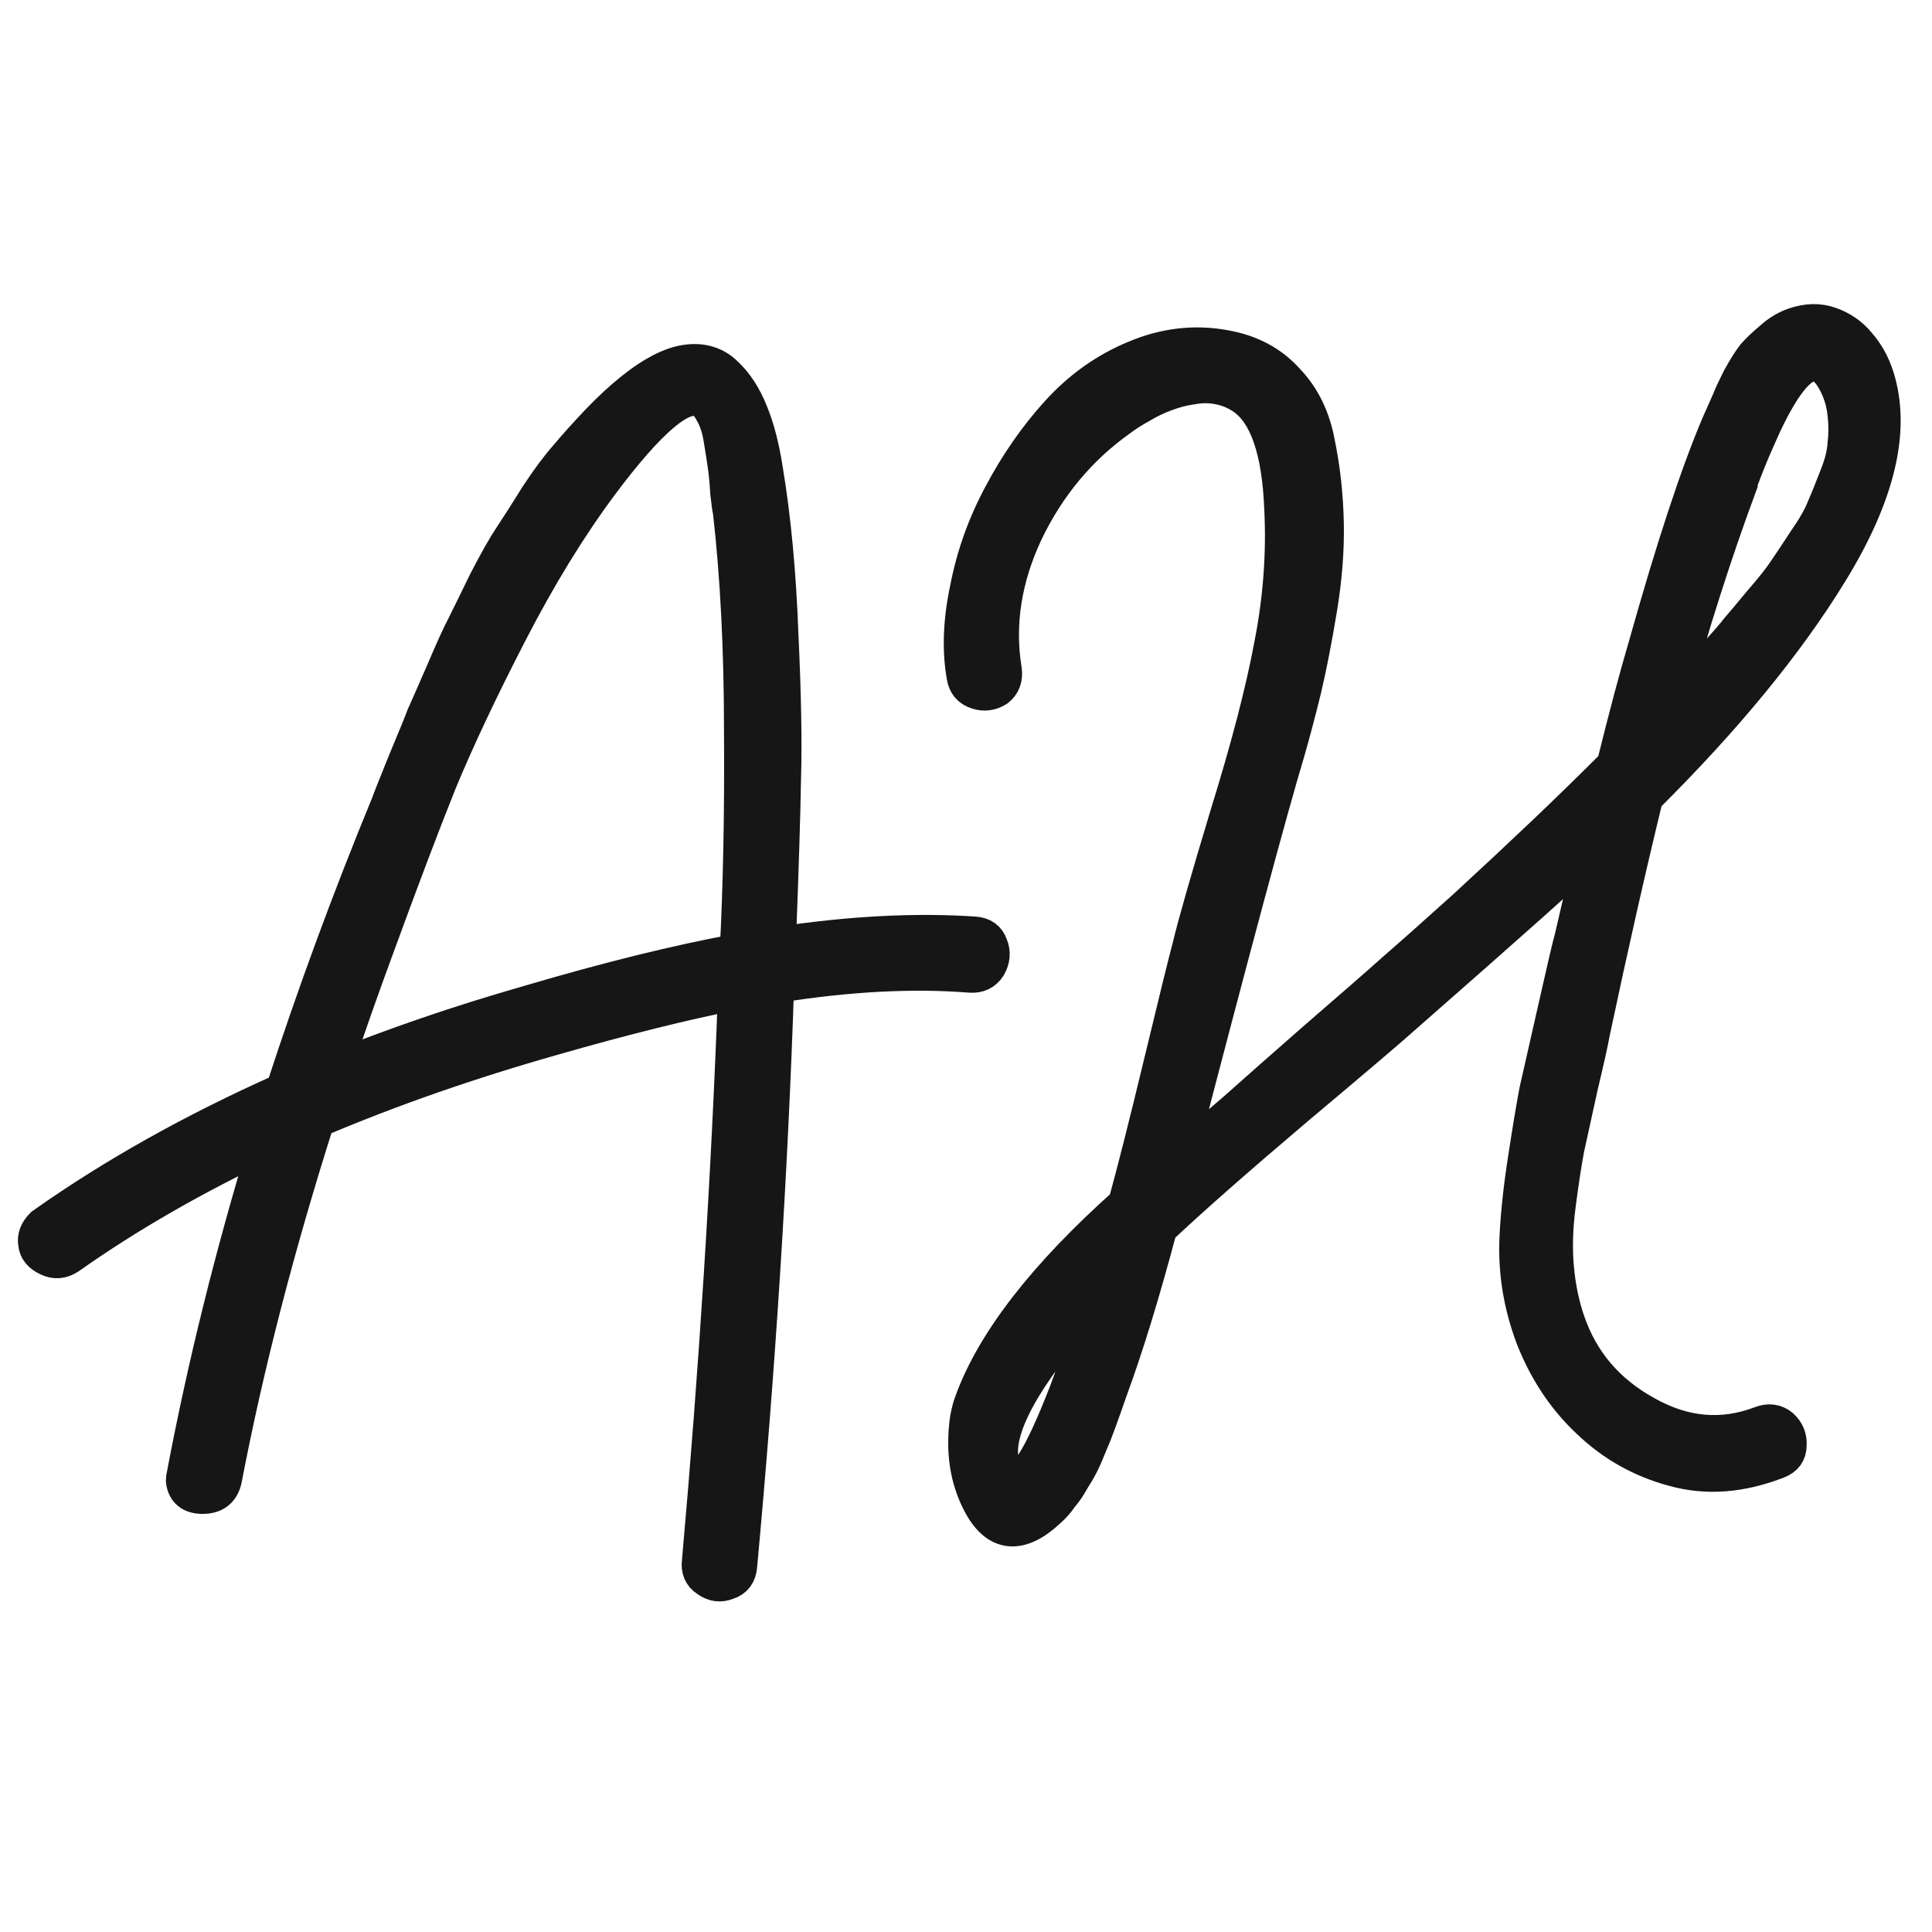 <svg width="54" height="54" viewBox="0 0 54 54" fill="none" xmlns="http://www.w3.org/2000/svg">
<path d="M27.24 26.118C27.464 26.134 27.608 26.238 27.672 26.43C27.752 26.622 27.736 26.814 27.624 27.006C27.512 27.182 27.344 27.262 27.12 27.246C25.504 27.118 23.696 27.214 21.696 27.534C21.52 32.814 21.176 38.222 20.664 43.758C20.648 43.998 20.536 44.15 20.328 44.214C20.136 44.294 19.952 44.27 19.776 44.142C19.6 44.03 19.528 43.862 19.56 43.638C20.04 38.246 20.376 32.942 20.568 27.726C19.112 28.014 17.408 28.438 15.456 28.998C13.088 29.67 10.888 30.438 8.856 31.302C7.736 34.822 6.872 38.166 6.264 41.334C6.2 41.654 6 41.814 5.664 41.814C5.344 41.814 5.168 41.67 5.136 41.382C5.136 41.334 5.144 41.278 5.16 41.214C5.736 38.174 6.504 35.078 7.464 31.926C5.4 32.902 3.552 33.966 1.92 35.118C1.728 35.246 1.536 35.262 1.344 35.166C1.136 35.07 1.024 34.934 1.008 34.758C0.976 34.582 1.04 34.414 1.2 34.254C3.168 32.862 5.408 31.606 7.92 30.486C8.8 27.782 9.784 25.11 10.872 22.47C10.904 22.374 11.056 21.99 11.328 21.318C11.616 20.63 11.792 20.198 11.856 20.022C11.936 19.846 12.112 19.446 12.384 18.822C12.656 18.182 12.856 17.742 12.984 17.502C13.112 17.246 13.312 16.838 13.584 16.278C13.872 15.718 14.112 15.294 14.304 15.006C14.496 14.718 14.736 14.342 15.024 13.878C15.328 13.414 15.608 13.038 15.864 12.75C16.12 12.446 16.408 12.126 16.728 11.79C17.048 11.454 17.368 11.158 17.688 10.902C18.248 10.454 18.744 10.198 19.176 10.134C19.624 10.07 19.992 10.182 20.28 10.47C20.568 10.742 20.8 11.102 20.976 11.55C21.152 11.982 21.288 12.51 21.384 13.134C21.608 14.478 21.752 16.006 21.816 17.718C21.896 19.43 21.92 20.79 21.888 21.798C21.872 22.79 21.824 24.326 21.744 26.406C23.76 26.102 25.592 26.006 27.24 26.118ZM14.784 28.038C17.008 27.382 18.952 26.902 20.616 26.598C20.712 24.758 20.752 22.702 20.736 20.43C20.736 18.158 20.632 16.11 20.424 14.286C20.408 14.238 20.384 14.07 20.352 13.782C20.336 13.494 20.312 13.238 20.28 13.014C20.248 12.79 20.208 12.534 20.16 12.246C20.112 11.958 20.032 11.718 19.92 11.526C19.824 11.334 19.712 11.214 19.584 11.166C19.072 10.926 18.136 11.718 16.776 13.542C15.896 14.726 15.048 16.11 14.232 17.694C13.416 19.278 12.76 20.67 12.264 21.87C11.784 23.07 11.208 24.59 10.536 26.43C10.104 27.598 9.696 28.758 9.312 29.91C11.008 29.222 12.832 28.598 14.784 28.038Z" fill="#161616"/>
<path d="M45.988 22.278C45.508 24.246 45.012 26.438 44.5 28.854C44.452 29.126 44.34 29.63 44.164 30.366C44.004 31.086 43.876 31.67 43.78 32.118C43.7 32.55 43.62 33.078 43.54 33.702C43.46 34.326 43.444 34.902 43.492 35.43C43.54 35.974 43.644 36.478 43.804 36.942C44.188 38.062 44.916 38.918 45.988 39.51C47.06 40.118 48.14 40.214 49.228 39.798C49.436 39.718 49.62 39.742 49.78 39.87C49.94 40.014 50.012 40.19 49.996 40.398C49.996 40.606 49.892 40.75 49.684 40.83C48.66 41.23 47.692 41.302 46.78 41.046C45.884 40.806 45.1 40.366 44.428 39.726C43.756 39.102 43.236 38.326 42.868 37.398C42.516 36.47 42.364 35.526 42.412 34.566C42.444 33.91 42.524 33.174 42.652 32.358C42.78 31.526 42.884 30.902 42.964 30.486C43.06 30.054 43.236 29.278 43.492 28.158C43.748 27.022 43.9 26.374 43.948 26.214C44.012 25.926 44.212 25.078 44.548 23.67C43.908 24.278 42.156 25.838 39.292 28.35C38.94 28.67 37.916 29.542 36.22 30.966C34.54 32.39 33.268 33.51 32.404 34.326C31.924 36.134 31.46 37.646 31.012 38.862C30.996 38.91 30.94 39.07 30.844 39.342C30.748 39.614 30.684 39.79 30.652 39.87C30.62 39.966 30.556 40.126 30.46 40.35C30.364 40.59 30.284 40.774 30.22 40.902C30.156 41.03 30.068 41.182 29.956 41.358C29.86 41.534 29.756 41.686 29.644 41.814C29.548 41.958 29.436 42.086 29.308 42.198C28.508 42.95 27.876 42.894 27.412 42.03C27.044 41.342 26.924 40.55 27.052 39.654C27.084 39.478 27.124 39.326 27.172 39.198C27.78 37.518 29.212 35.67 31.468 33.654C31.724 32.726 32.06 31.398 32.476 29.67C32.892 27.942 33.156 26.87 33.268 26.454C33.412 25.846 33.764 24.614 34.324 22.758C34.9 20.902 35.308 19.334 35.548 18.054C35.804 16.758 35.9 15.478 35.836 14.214C35.772 12.582 35.412 11.542 34.756 11.094C34.548 10.95 34.316 10.854 34.06 10.806C33.82 10.758 33.572 10.758 33.316 10.806C33.076 10.838 32.828 10.902 32.572 10.998C32.316 11.094 32.084 11.206 31.876 11.334C31.668 11.446 31.468 11.574 31.276 11.718C30.156 12.518 29.284 13.566 28.66 14.862C28.052 16.158 27.852 17.446 28.06 18.726C28.092 18.95 28.028 19.126 27.868 19.254C27.692 19.366 27.508 19.39 27.316 19.326C27.108 19.262 26.988 19.118 26.956 18.894C26.828 18.158 26.86 17.342 27.052 16.446C27.228 15.534 27.54 14.662 27.988 13.83C28.436 12.982 28.964 12.222 29.572 11.55C30.196 10.862 30.916 10.35 31.732 10.014C32.564 9.662 33.404 9.566 34.252 9.726C34.956 9.854 35.524 10.158 35.956 10.638C36.404 11.102 36.692 11.694 36.82 12.414C36.964 13.118 37.044 13.854 37.06 14.622C37.076 15.374 37.012 16.182 36.868 17.046C36.724 17.91 36.58 18.646 36.436 19.254C36.292 19.846 36.14 20.422 35.98 20.982C35.484 22.63 34.46 26.438 32.908 32.406C33.932 31.542 34.532 31.03 34.708 30.87C35.028 30.582 35.708 29.982 36.748 29.07C37.804 28.158 38.564 27.494 39.028 27.078C39.508 26.662 40.156 26.086 40.972 25.35C41.788 24.598 42.524 23.91 43.18 23.286C43.836 22.662 44.484 22.03 45.124 21.39C45.46 20.03 45.756 18.918 46.012 18.054C46.78 15.318 47.46 13.254 48.052 11.862C48.196 11.542 48.292 11.326 48.34 11.214C48.388 11.086 48.484 10.878 48.628 10.59C48.788 10.302 48.924 10.086 49.036 9.942C49.164 9.798 49.324 9.646 49.516 9.486C49.708 9.31 49.916 9.182 50.14 9.102C50.508 8.974 50.844 8.966 51.148 9.078C51.468 9.19 51.732 9.374 51.94 9.63C52.164 9.886 52.332 10.19 52.444 10.542C52.908 12.014 52.476 13.83 51.148 15.99C49.932 17.974 48.212 20.07 45.988 22.278ZM28.9 40.902C29.14 40.534 29.444 39.878 29.812 38.934C30.148 38.038 30.476 37.054 30.796 35.982C30.172 36.67 29.644 37.302 29.212 37.878C27.932 39.606 27.628 40.79 28.3 41.43C28.38 41.51 28.452 41.51 28.516 41.43C28.58 41.366 28.708 41.19 28.9 40.902ZM48.628 13.518C47.924 15.406 47.26 17.486 46.636 19.758C47.132 19.23 47.404 18.934 47.452 18.87C47.484 18.838 47.652 18.654 47.956 18.318C48.276 17.966 48.484 17.726 48.58 17.598C48.692 17.47 48.9 17.222 49.204 16.854C49.524 16.486 49.748 16.206 49.876 16.014C50.02 15.806 50.212 15.518 50.452 15.15C50.708 14.782 50.884 14.478 50.98 14.238C51.092 13.982 51.212 13.686 51.34 13.35C51.484 12.998 51.564 12.686 51.58 12.414C51.612 12.142 51.612 11.862 51.58 11.574C51.548 11.27 51.468 10.99 51.34 10.734C50.78 9.598 50.028 10.134 49.084 12.342C48.94 12.662 48.788 13.038 48.628 13.47V13.518Z" fill="#161616"/>
<path d="M27.24 26.118C27.464 26.134 27.608 26.238 27.672 26.43C27.752 26.622 27.736 26.814 27.624 27.006C27.512 27.182 27.344 27.262 27.12 27.246C25.504 27.118 23.696 27.214 21.696 27.534C21.52 32.814 21.176 38.222 20.664 43.758C20.648 43.998 20.536 44.15 20.328 44.214C20.136 44.294 19.952 44.27 19.776 44.142C19.6 44.03 19.528 43.862 19.56 43.638C20.04 38.246 20.376 32.942 20.568 27.726C19.112 28.014 17.408 28.438 15.456 28.998C13.088 29.67 10.888 30.438 8.856 31.302C7.736 34.822 6.872 38.166 6.264 41.334C6.2 41.654 6 41.814 5.664 41.814C5.344 41.814 5.168 41.67 5.136 41.382C5.136 41.334 5.144 41.278 5.16 41.214C5.736 38.174 6.504 35.078 7.464 31.926C5.4 32.902 3.552 33.966 1.92 35.118C1.728 35.246 1.536 35.262 1.344 35.166C1.136 35.07 1.024 34.934 1.008 34.758C0.976 34.582 1.04 34.414 1.2 34.254C3.168 32.862 5.408 31.606 7.92 30.486C8.8 27.782 9.784 25.11 10.872 22.47C10.904 22.374 11.056 21.99 11.328 21.318C11.616 20.63 11.792 20.198 11.856 20.022C11.936 19.846 12.112 19.446 12.384 18.822C12.656 18.182 12.856 17.742 12.984 17.502C13.112 17.246 13.312 16.838 13.584 16.278C13.872 15.718 14.112 15.294 14.304 15.006C14.496 14.718 14.736 14.342 15.024 13.878C15.328 13.414 15.608 13.038 15.864 12.75C16.12 12.446 16.408 12.126 16.728 11.79C17.048 11.454 17.368 11.158 17.688 10.902C18.248 10.454 18.744 10.198 19.176 10.134C19.624 10.07 19.992 10.182 20.28 10.47C20.568 10.742 20.8 11.102 20.976 11.55C21.152 11.982 21.288 12.51 21.384 13.134C21.608 14.478 21.752 16.006 21.816 17.718C21.896 19.43 21.92 20.79 21.888 21.798C21.872 22.79 21.824 24.326 21.744 26.406C23.76 26.102 25.592 26.006 27.24 26.118ZM14.784 28.038C17.008 27.382 18.952 26.902 20.616 26.598C20.712 24.758 20.752 22.702 20.736 20.43C20.736 18.158 20.632 16.11 20.424 14.286C20.408 14.238 20.384 14.07 20.352 13.782C20.336 13.494 20.312 13.238 20.28 13.014C20.248 12.79 20.208 12.534 20.16 12.246C20.112 11.958 20.032 11.718 19.92 11.526C19.824 11.334 19.712 11.214 19.584 11.166C19.072 10.926 18.136 11.718 16.776 13.542C15.896 14.726 15.048 16.11 14.232 17.694C13.416 19.278 12.76 20.67 12.264 21.87C11.784 23.07 11.208 24.59 10.536 26.43C10.104 27.598 9.696 28.758 9.312 29.91C11.008 29.222 12.832 28.598 14.784 28.038Z" stroke="#161616"/>
<path d="M45.988 22.278C45.508 24.246 45.012 26.438 44.5 28.854C44.452 29.126 44.34 29.63 44.164 30.366C44.004 31.086 43.876 31.67 43.78 32.118C43.7 32.55 43.62 33.078 43.54 33.702C43.46 34.326 43.444 34.902 43.492 35.43C43.54 35.974 43.644 36.478 43.804 36.942C44.188 38.062 44.916 38.918 45.988 39.51C47.06 40.118 48.14 40.214 49.228 39.798C49.436 39.718 49.62 39.742 49.78 39.87C49.94 40.014 50.012 40.19 49.996 40.398C49.996 40.606 49.892 40.75 49.684 40.83C48.66 41.23 47.692 41.302 46.78 41.046C45.884 40.806 45.1 40.366 44.428 39.726C43.756 39.102 43.236 38.326 42.868 37.398C42.516 36.47 42.364 35.526 42.412 34.566C42.444 33.91 42.524 33.174 42.652 32.358C42.78 31.526 42.884 30.902 42.964 30.486C43.06 30.054 43.236 29.278 43.492 28.158C43.748 27.022 43.9 26.374 43.948 26.214C44.012 25.926 44.212 25.078 44.548 23.67C43.908 24.278 42.156 25.838 39.292 28.35C38.94 28.67 37.916 29.542 36.22 30.966C34.54 32.39 33.268 33.51 32.404 34.326C31.924 36.134 31.46 37.646 31.012 38.862C30.996 38.91 30.94 39.07 30.844 39.342C30.748 39.614 30.684 39.79 30.652 39.87C30.62 39.966 30.556 40.126 30.46 40.35C30.364 40.59 30.284 40.774 30.22 40.902C30.156 41.03 30.068 41.182 29.956 41.358C29.86 41.534 29.756 41.686 29.644 41.814C29.548 41.958 29.436 42.086 29.308 42.198C28.508 42.95 27.876 42.894 27.412 42.03C27.044 41.342 26.924 40.55 27.052 39.654C27.084 39.478 27.124 39.326 27.172 39.198C27.78 37.518 29.212 35.67 31.468 33.654C31.724 32.726 32.06 31.398 32.476 29.67C32.892 27.942 33.156 26.87 33.268 26.454C33.412 25.846 33.764 24.614 34.324 22.758C34.9 20.902 35.308 19.334 35.548 18.054C35.804 16.758 35.9 15.478 35.836 14.214C35.772 12.582 35.412 11.542 34.756 11.094C34.548 10.95 34.316 10.854 34.06 10.806C33.82 10.758 33.572 10.758 33.316 10.806C33.076 10.838 32.828 10.902 32.572 10.998C32.316 11.094 32.084 11.206 31.876 11.334C31.668 11.446 31.468 11.574 31.276 11.718C30.156 12.518 29.284 13.566 28.66 14.862C28.052 16.158 27.852 17.446 28.06 18.726C28.092 18.95 28.028 19.126 27.868 19.254C27.692 19.366 27.508 19.39 27.316 19.326C27.108 19.262 26.988 19.118 26.956 18.894C26.828 18.158 26.86 17.342 27.052 16.446C27.228 15.534 27.54 14.662 27.988 13.83C28.436 12.982 28.964 12.222 29.572 11.55C30.196 10.862 30.916 10.35 31.732 10.014C32.564 9.662 33.404 9.566 34.252 9.726C34.956 9.854 35.524 10.158 35.956 10.638C36.404 11.102 36.692 11.694 36.82 12.414C36.964 13.118 37.044 13.854 37.06 14.622C37.076 15.374 37.012 16.182 36.868 17.046C36.724 17.91 36.58 18.646 36.436 19.254C36.292 19.846 36.14 20.422 35.98 20.982C35.484 22.63 34.46 26.438 32.908 32.406C33.932 31.542 34.532 31.03 34.708 30.87C35.028 30.582 35.708 29.982 36.748 29.07C37.804 28.158 38.564 27.494 39.028 27.078C39.508 26.662 40.156 26.086 40.972 25.35C41.788 24.598 42.524 23.91 43.18 23.286C43.836 22.662 44.484 22.03 45.124 21.39C45.46 20.03 45.756 18.918 46.012 18.054C46.78 15.318 47.46 13.254 48.052 11.862C48.196 11.542 48.292 11.326 48.34 11.214C48.388 11.086 48.484 10.878 48.628 10.59C48.788 10.302 48.924 10.086 49.036 9.942C49.164 9.798 49.324 9.646 49.516 9.486C49.708 9.31 49.916 9.182 50.14 9.102C50.508 8.974 50.844 8.966 51.148 9.078C51.468 9.19 51.732 9.374 51.94 9.63C52.164 9.886 52.332 10.19 52.444 10.542C52.908 12.014 52.476 13.83 51.148 15.99C49.932 17.974 48.212 20.07 45.988 22.278ZM28.9 40.902C29.14 40.534 29.444 39.878 29.812 38.934C30.148 38.038 30.476 37.054 30.796 35.982C30.172 36.67 29.644 37.302 29.212 37.878C27.932 39.606 27.628 40.79 28.3 41.43C28.38 41.51 28.452 41.51 28.516 41.43C28.58 41.366 28.708 41.19 28.9 40.902ZM48.628 13.518C47.924 15.406 47.26 17.486 46.636 19.758C47.132 19.23 47.404 18.934 47.452 18.87C47.484 18.838 47.652 18.654 47.956 18.318C48.276 17.966 48.484 17.726 48.58 17.598C48.692 17.47 48.9 17.222 49.204 16.854C49.524 16.486 49.748 16.206 49.876 16.014C50.02 15.806 50.212 15.518 50.452 15.15C50.708 14.782 50.884 14.478 50.98 14.238C51.092 13.982 51.212 13.686 51.34 13.35C51.484 12.998 51.564 12.686 51.58 12.414C51.612 12.142 51.612 11.862 51.58 11.574C51.548 11.27 51.468 10.99 51.34 10.734C50.78 9.598 50.028 10.134 49.084 12.342C48.94 12.662 48.788 13.038 48.628 13.47V13.518Z" stroke="#161616"/>
</svg>
